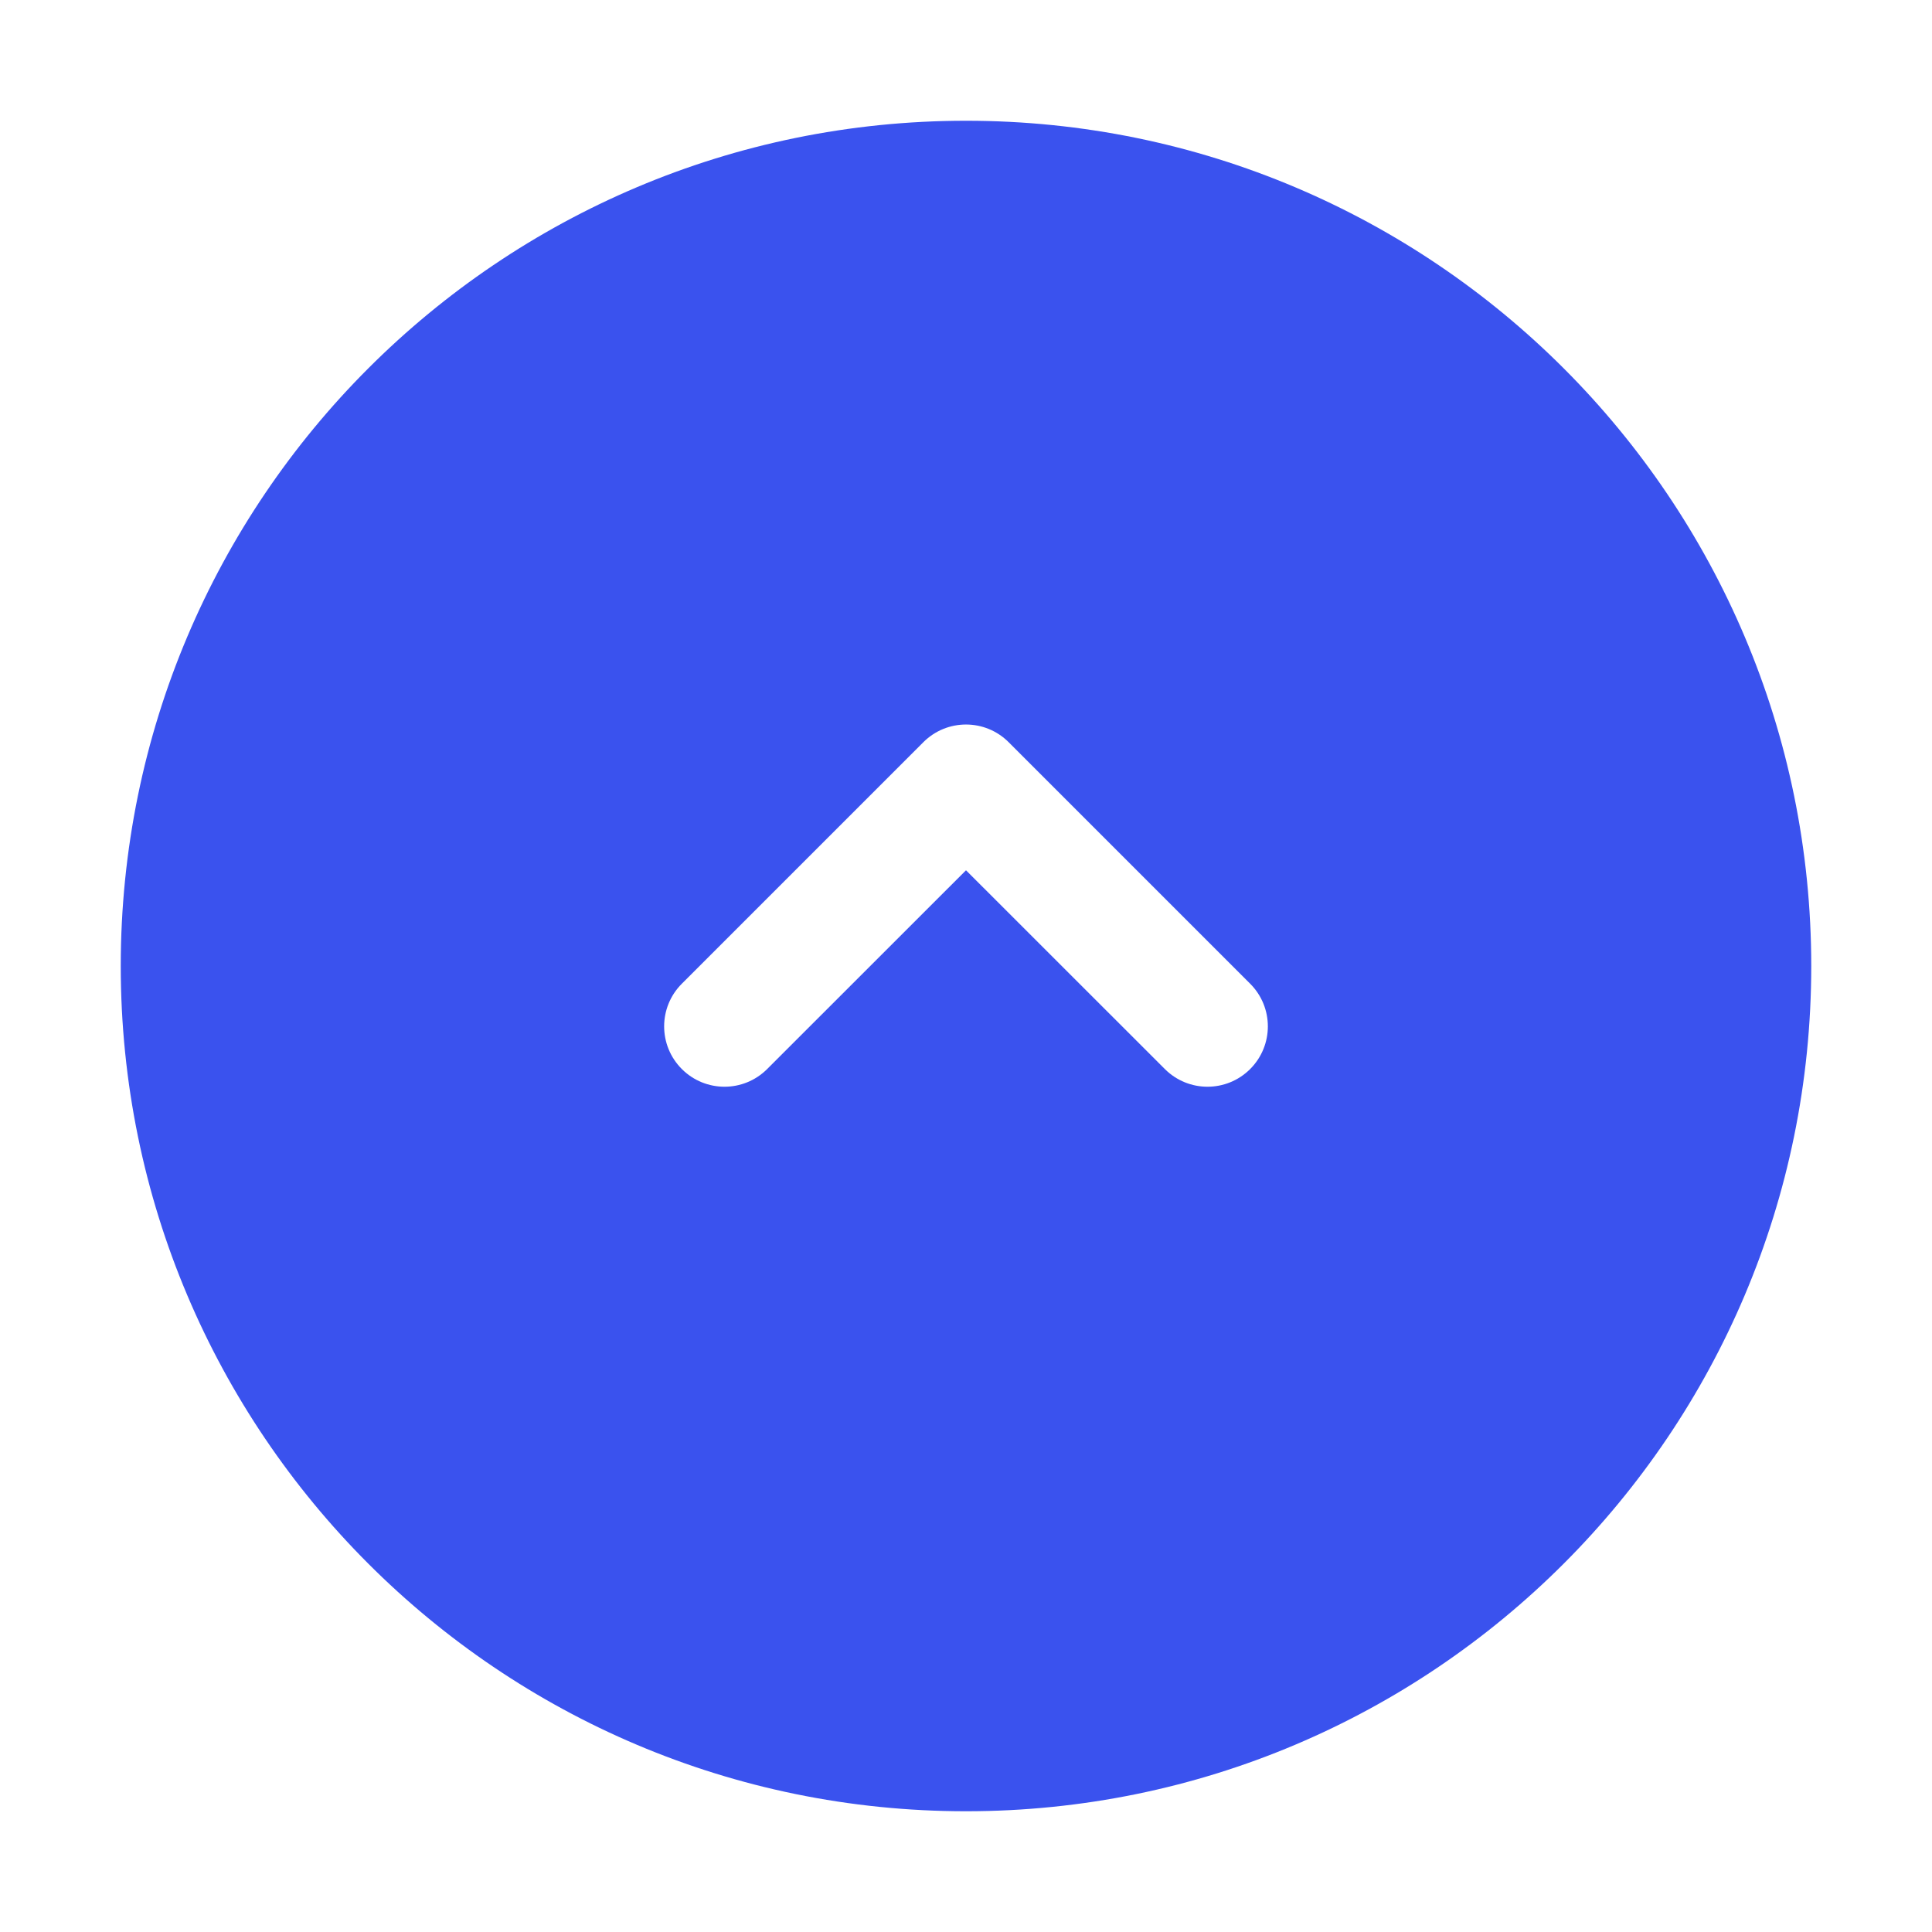 <?xml version="1.0" encoding="utf-8"?><!-- Uploaded to: SVG Repo, www.svgrepo.com, Generator: SVG Repo Mixer Tools -->
<svg width="800px" height="800px" viewBox="0 0 24 24" fill="none" xmlns="http://www.w3.org/2000/svg">
<path fill-rule="evenodd" clip-rule="evenodd" d="M1.5 12C1.5 6.201 6.201 1.5 12 1.5C17.799 1.5 22.5 6.201 22.5 12C22.5 17.799 17.799 22.5 12 22.5C6.201 22.5 1.5 17.799 1.5 12ZM9.53 13.28C9.237 13.573 8.763 13.573 8.47 13.28C8.177 12.987 8.177 12.513 8.47 12.22L11.47 9.22C11.763 8.927 12.237 8.927 12.53 9.22L15.53 12.22C15.823 12.513 15.823 12.987 15.53 13.28C15.237 13.573 14.763 13.573 14.47 13.28L12 10.811L9.53 13.28Z" fill="#3A52EE"/>
</svg>